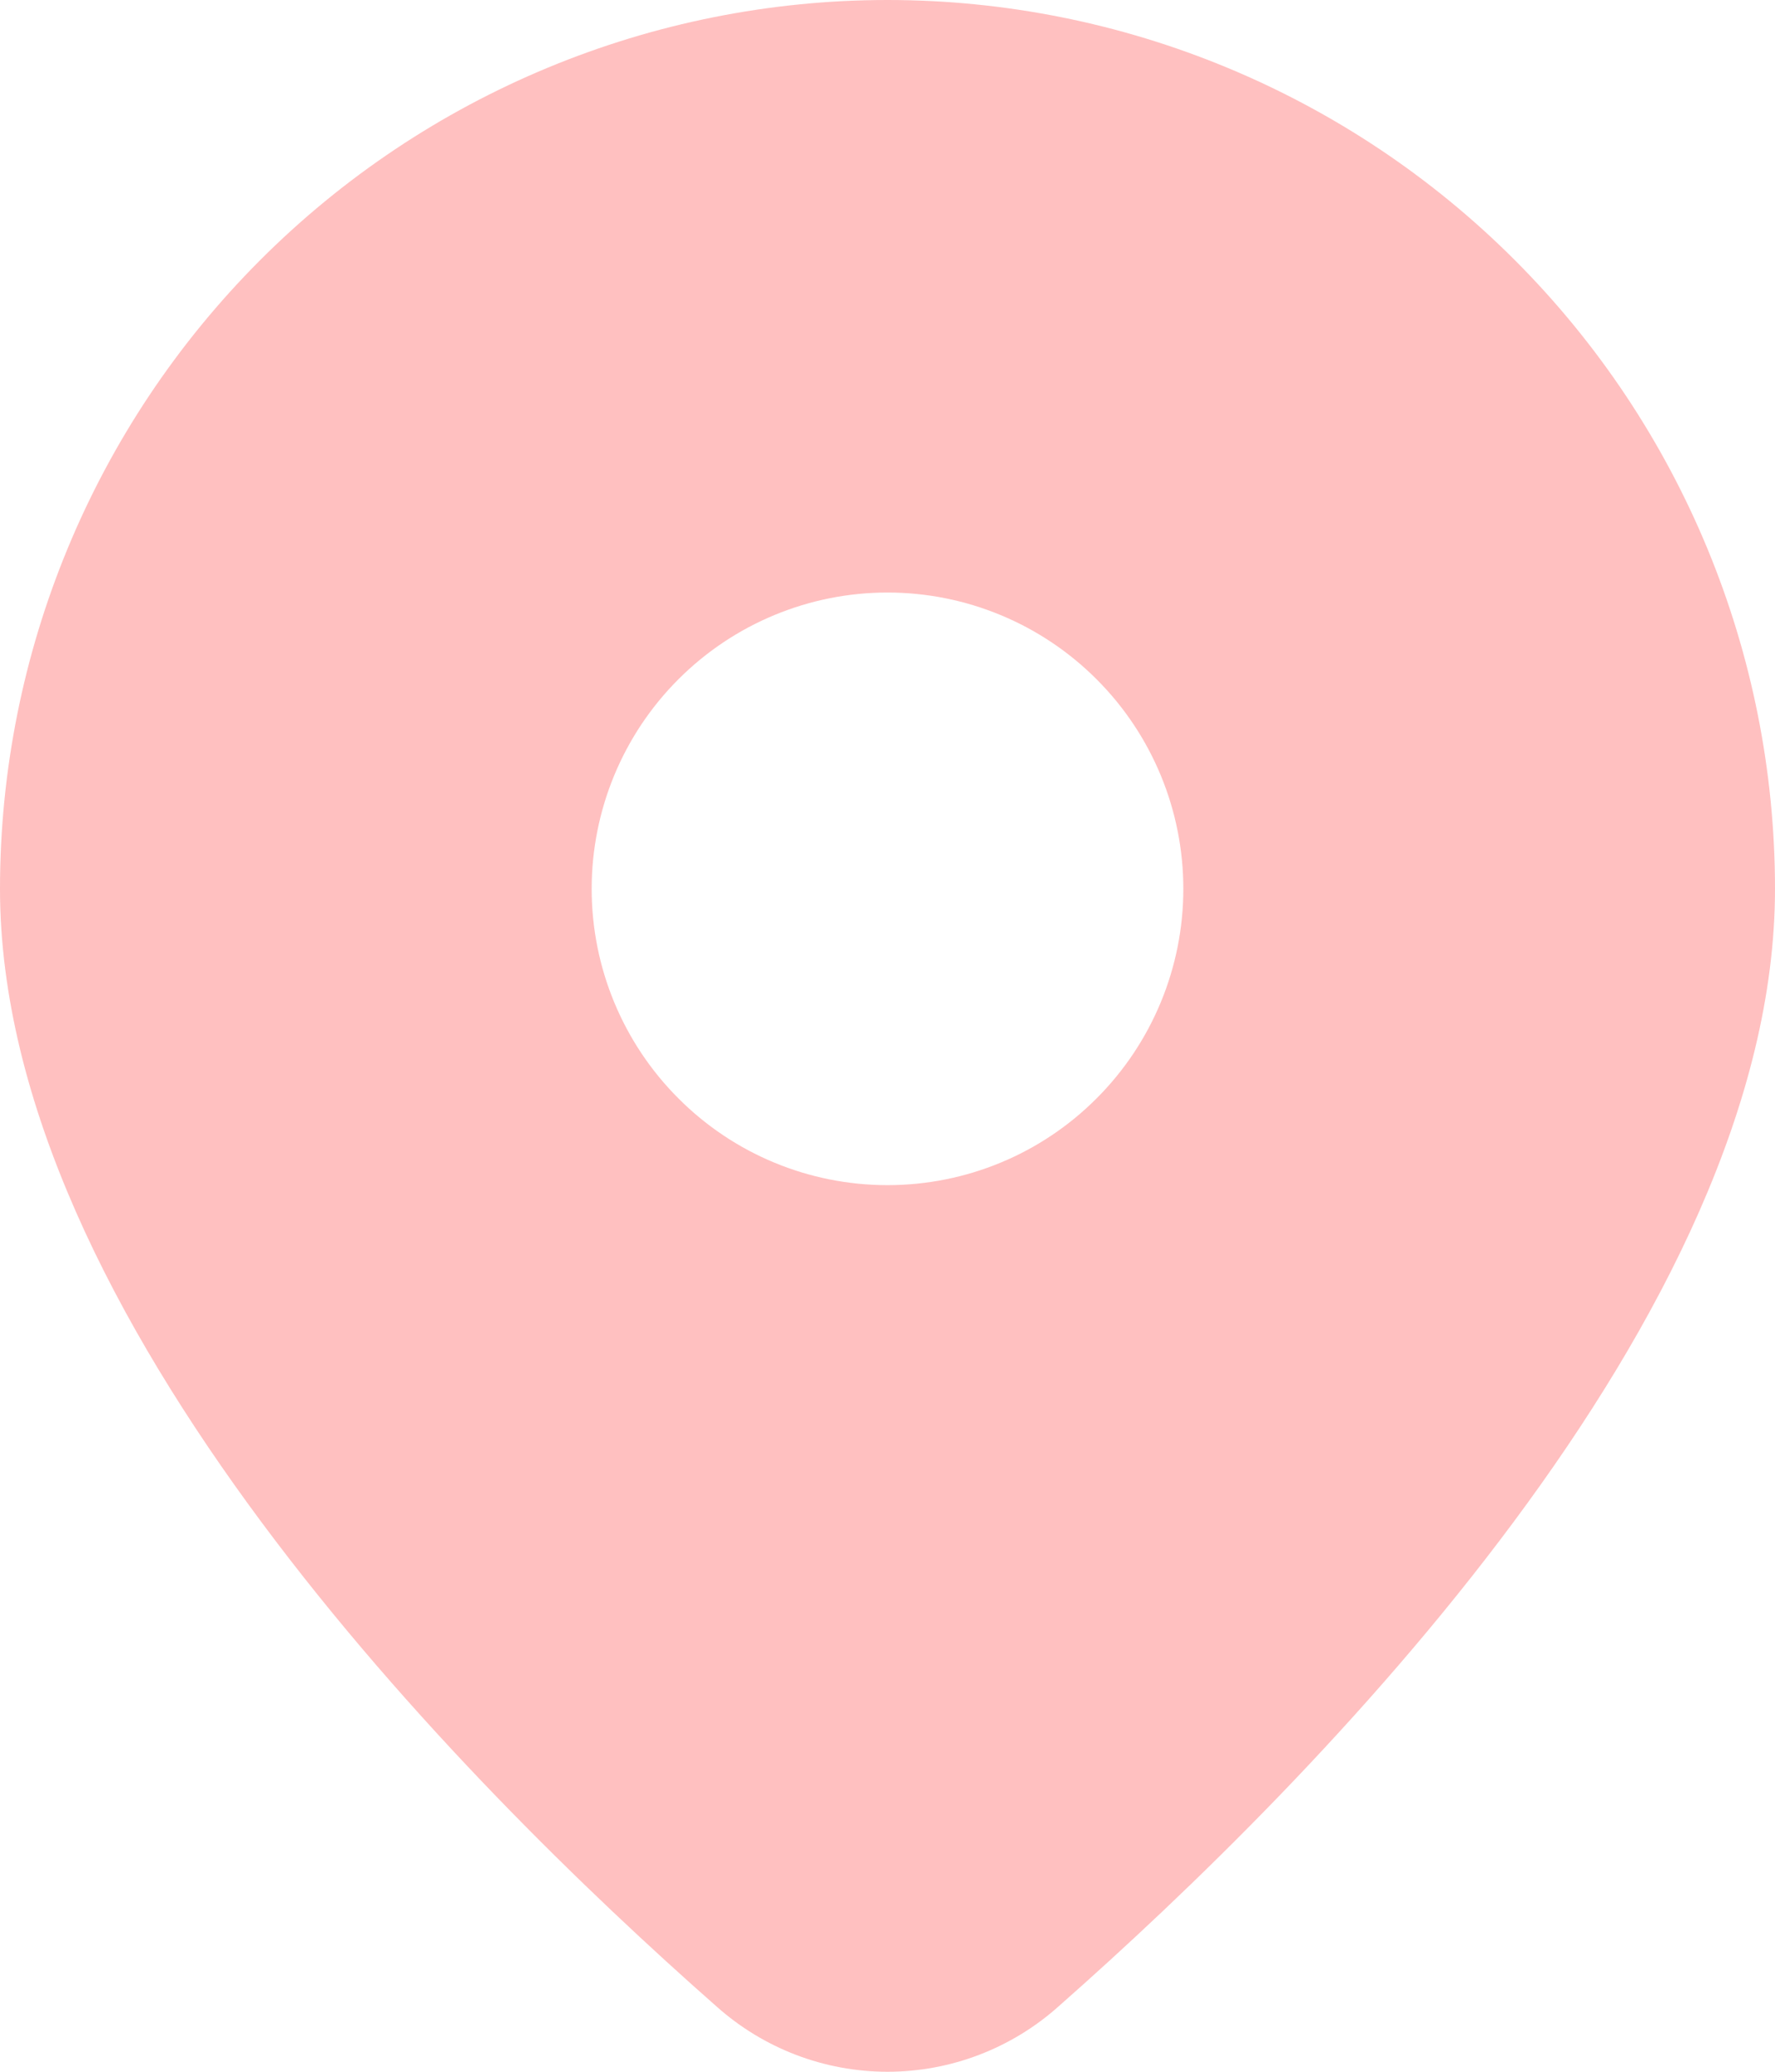 <?xml version="1.0" encoding="UTF-8"?> <svg xmlns="http://www.w3.org/2000/svg" width="18" height="21" viewBox="0 0 18 21" fill="none"><path d="M10.734 20.338C13.348 18.035 18 13.328 18 9.01C18 6.62 17.052 4.329 15.364 2.639C13.676 0.949 11.387 0 9 0C6.613 0 4.324 0.949 2.636 2.639C0.948 4.329 3.55683e-08 6.62 0 9.01C0 13.328 4.65 18.035 7.266 20.338C7.743 20.764 8.36 21 9 21C9.64 21 10.257 20.764 10.734 20.338ZM6 9.01C6 8.213 6.316 7.449 6.879 6.886C7.441 6.323 8.204 6.006 9 6.006C9.796 6.006 10.559 6.323 11.121 6.886C11.684 7.449 12 8.213 12 9.01C12 9.806 11.684 10.57 11.121 11.133C10.559 11.697 9.796 12.013 9 12.013C8.204 12.013 7.441 11.697 6.879 11.133C6.316 10.57 6 9.806 6 9.01Z" fill="#FFC0C0"></path></svg> 